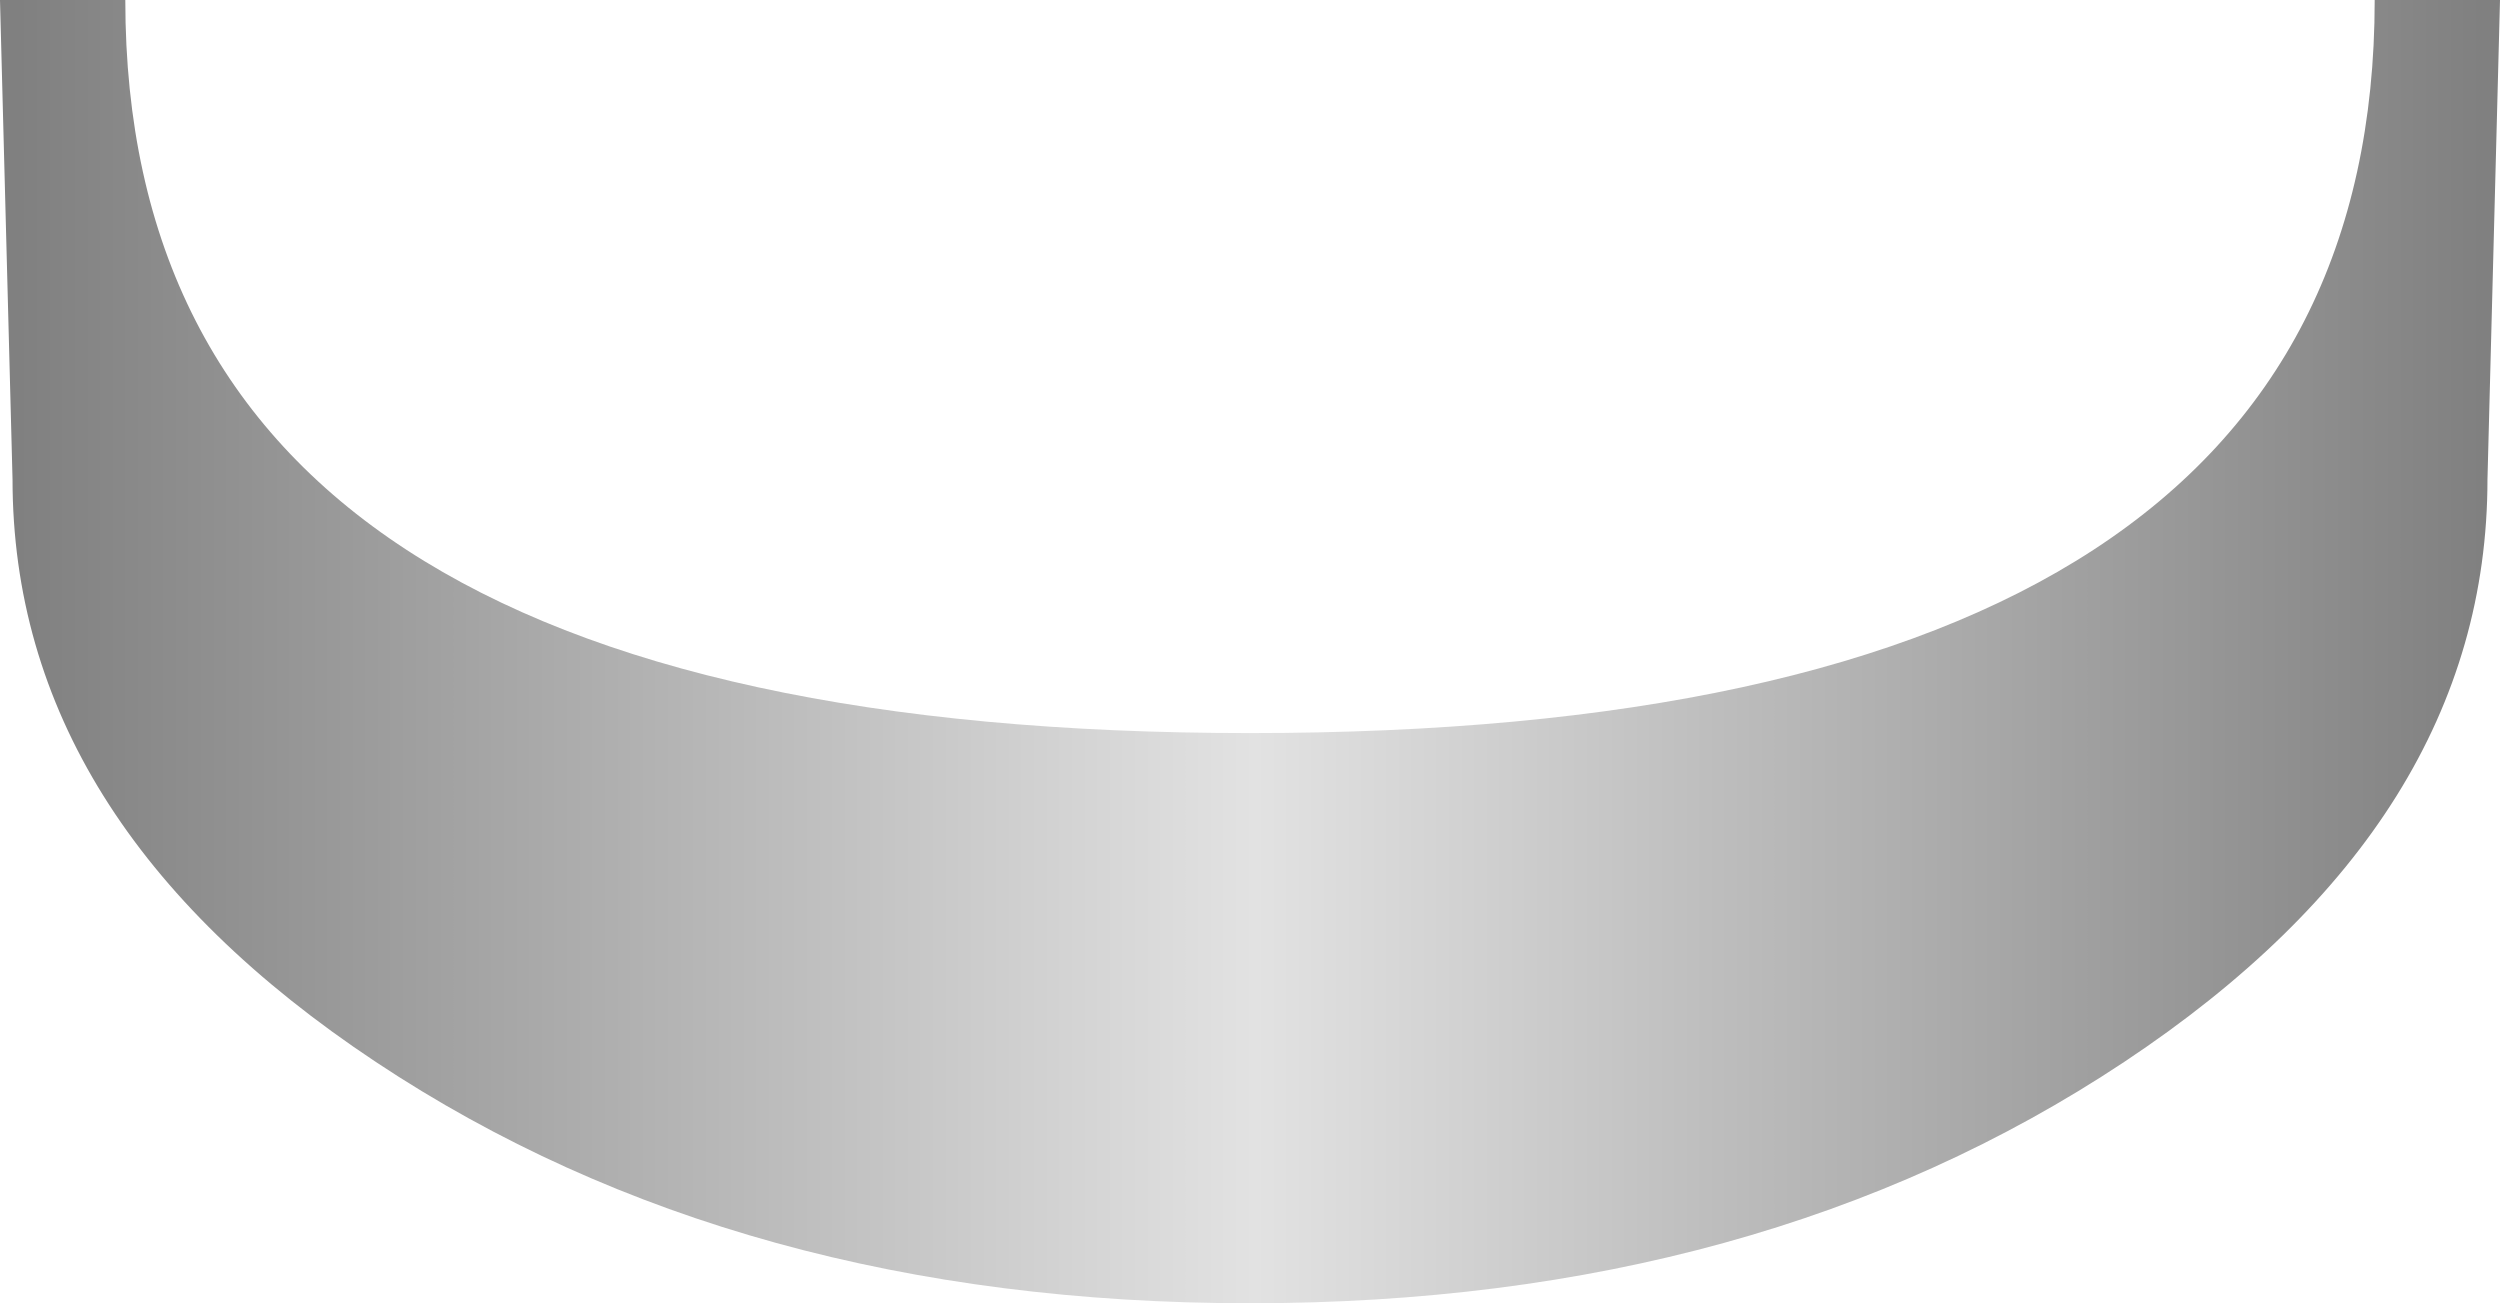 <?xml version="1.0" encoding="UTF-8" standalone="no"?>
<svg xmlns:xlink="http://www.w3.org/1999/xlink" height="20.8px" width="39.9px" xmlns="http://www.w3.org/2000/svg">
  <g transform="matrix(1.0, 0.0, 0.0, 1.0, 19.95, 0.0)">
    <path d="M13.95 16.95 Q8.15 20.8 0.0 20.8 -8.15 20.8 -13.95 16.95 -19.75 13.1 -19.75 7.65 L-19.95 0.0 -17.95 0.0 Q-17.95 11.7 0.0 11.7 17.95 11.7 17.95 0.0 L19.95 0.0 19.75 7.65 Q19.75 13.1 13.95 16.95" fill="url(#gradient0)" fill-rule="evenodd" stroke="none"/>
  </g>
  <defs>
    <linearGradient gradientTransform="matrix(-0.024, 0.0, 0.0, -0.024, 0.0, -43.95)" gradientUnits="userSpaceOnUse" id="gradient0" spreadMethod="pad" x1="-819.2" x2="819.2">
      <stop offset="0.0" stop-color="#808080"/>
      <stop offset="0.498" stop-color="#e2e2e2"/>
      <stop offset="1.0" stop-color="#808080"/>
    </linearGradient>
  </defs>
</svg>
